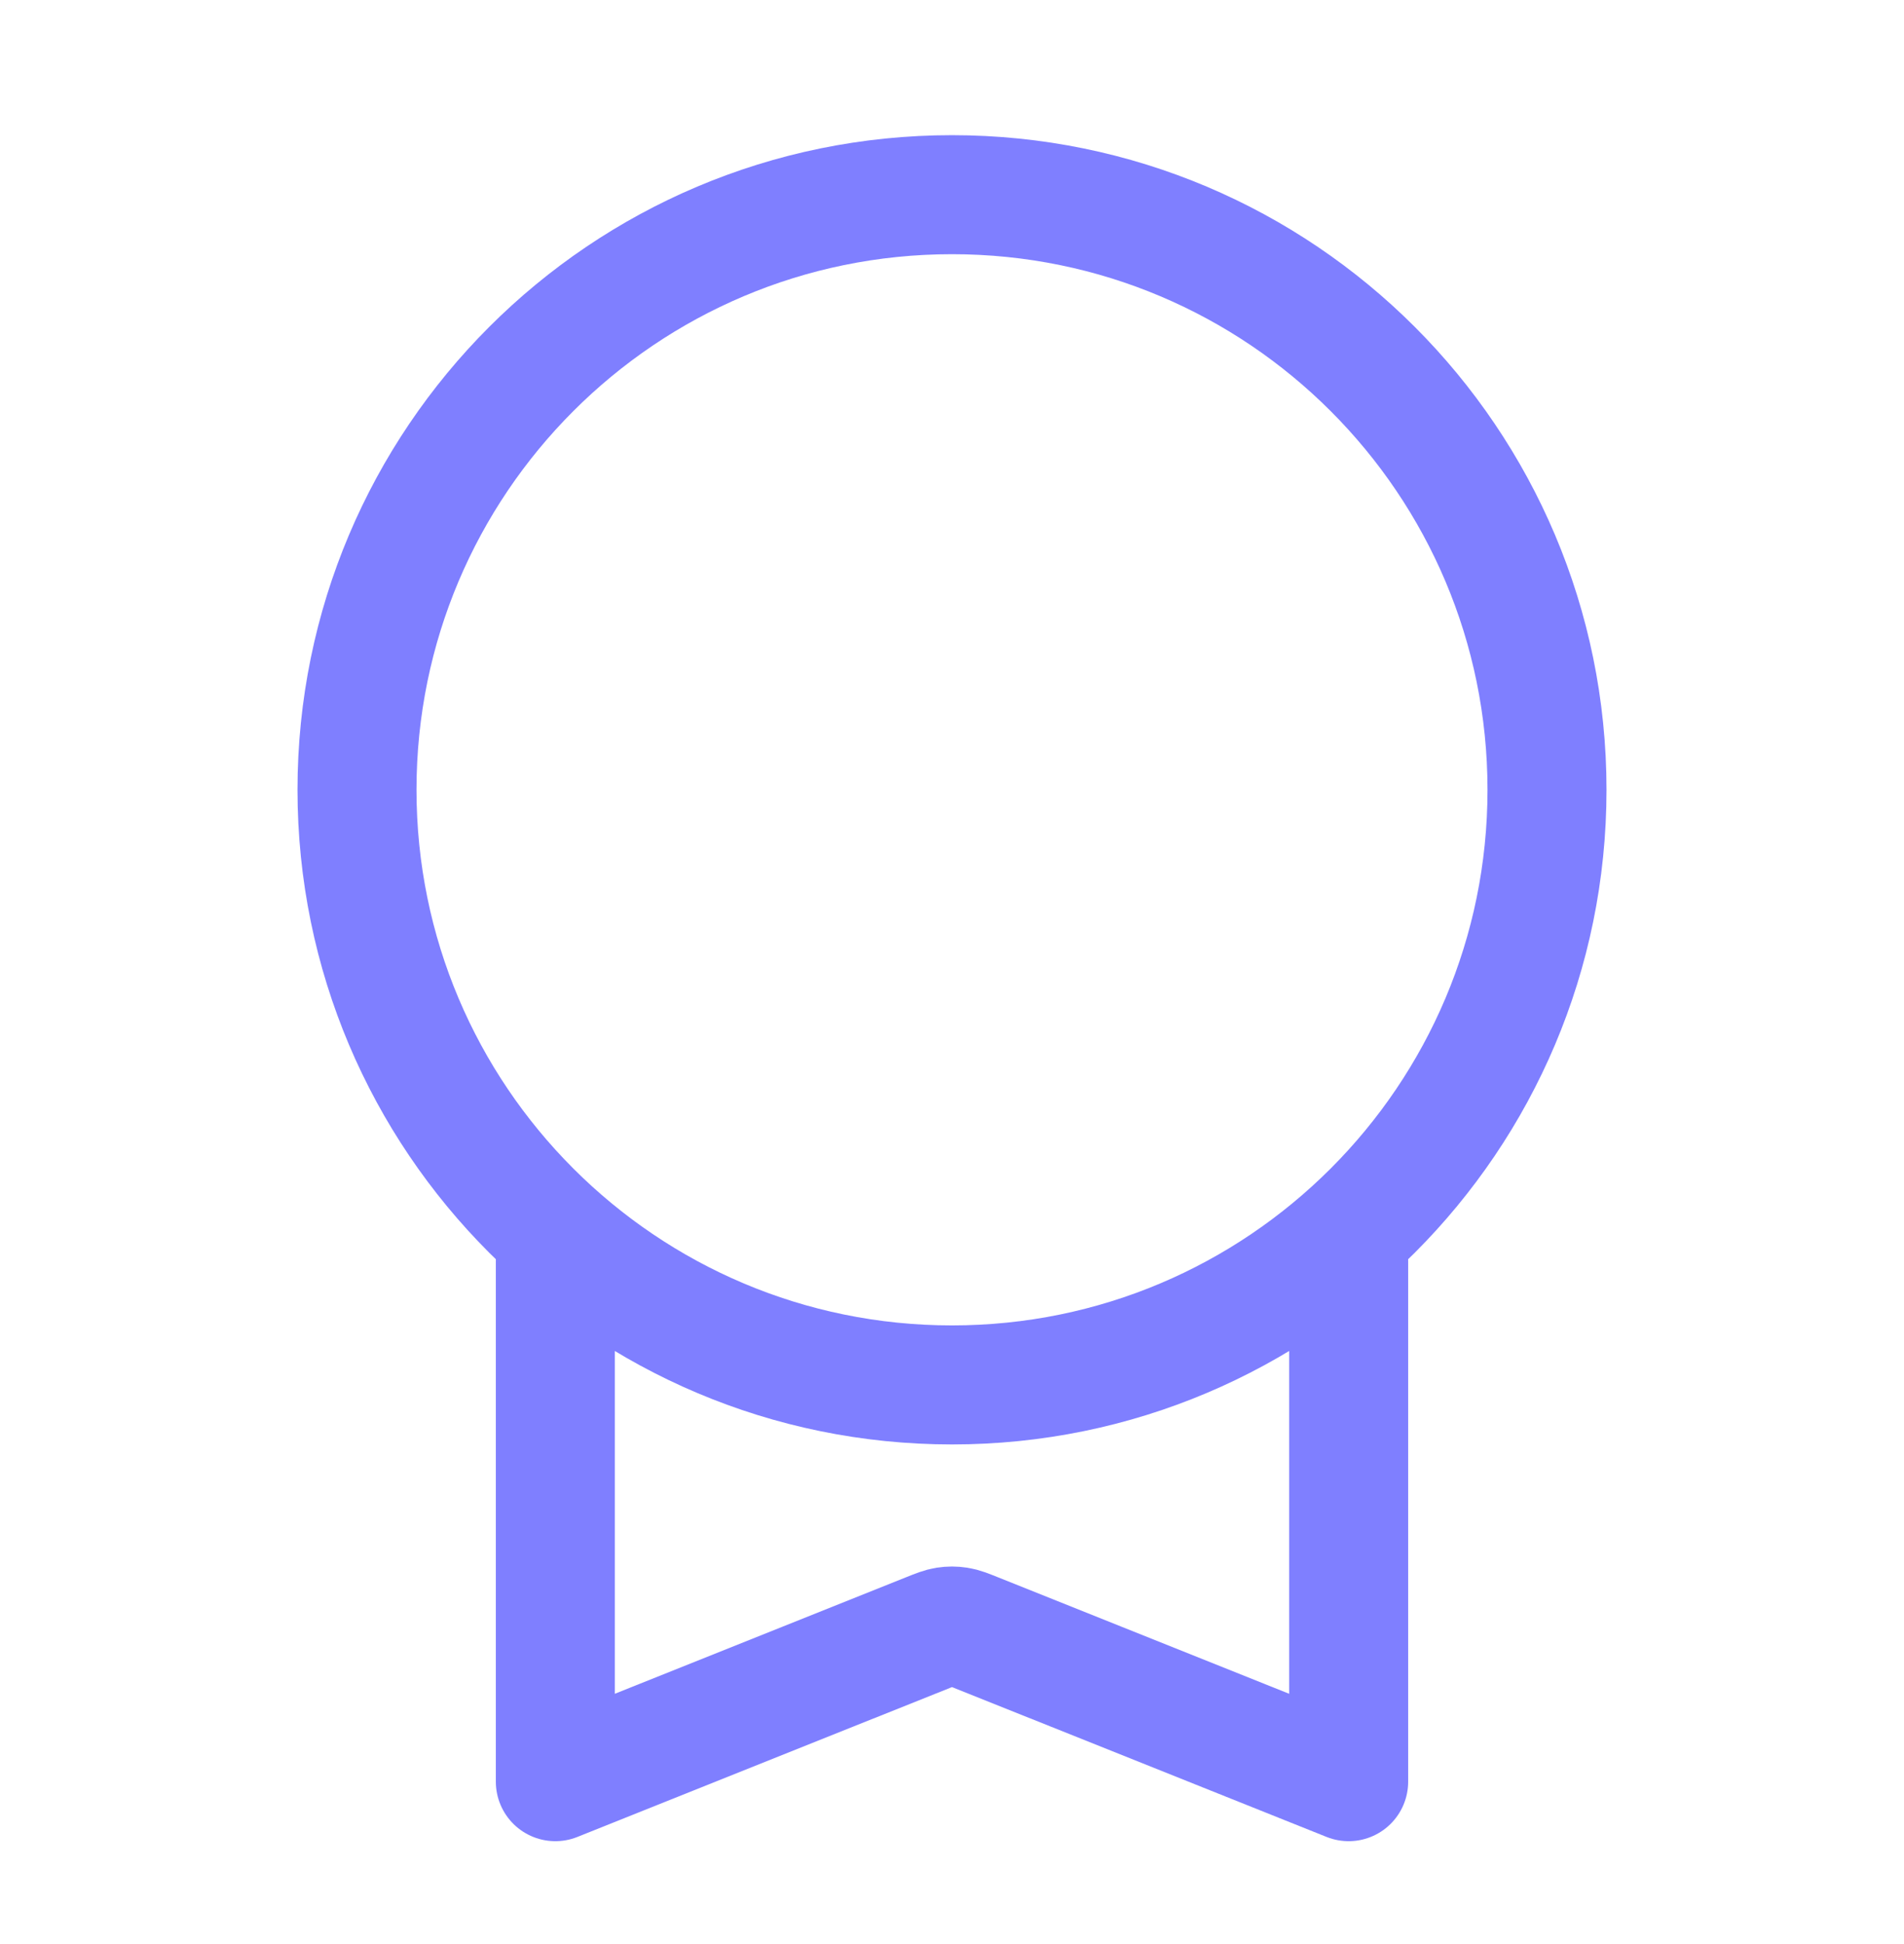 <svg width="48" height="49" viewBox="0 0 48 49" fill="none" xmlns="http://www.w3.org/2000/svg">
<path d="M14 31.088V44.907L23.406 41.145C23.625 41.057 23.735 41.013 23.848 40.996C23.949 40.98 24.051 40.98 24.152 40.996C24.265 41.013 24.375 41.057 24.594 41.145L34 44.907V31.088M39 19.907C39 28.192 32.284 34.907 24 34.907C15.716 34.907 9 28.192 9 19.907C9 11.623 15.716 4.907 24 4.907C32.284 4.907 39 11.623 39 19.907Z" stroke="#7F7FFF" stroke-width="3" stroke-linecap="round" stroke-linejoin="round"/>
</svg>
